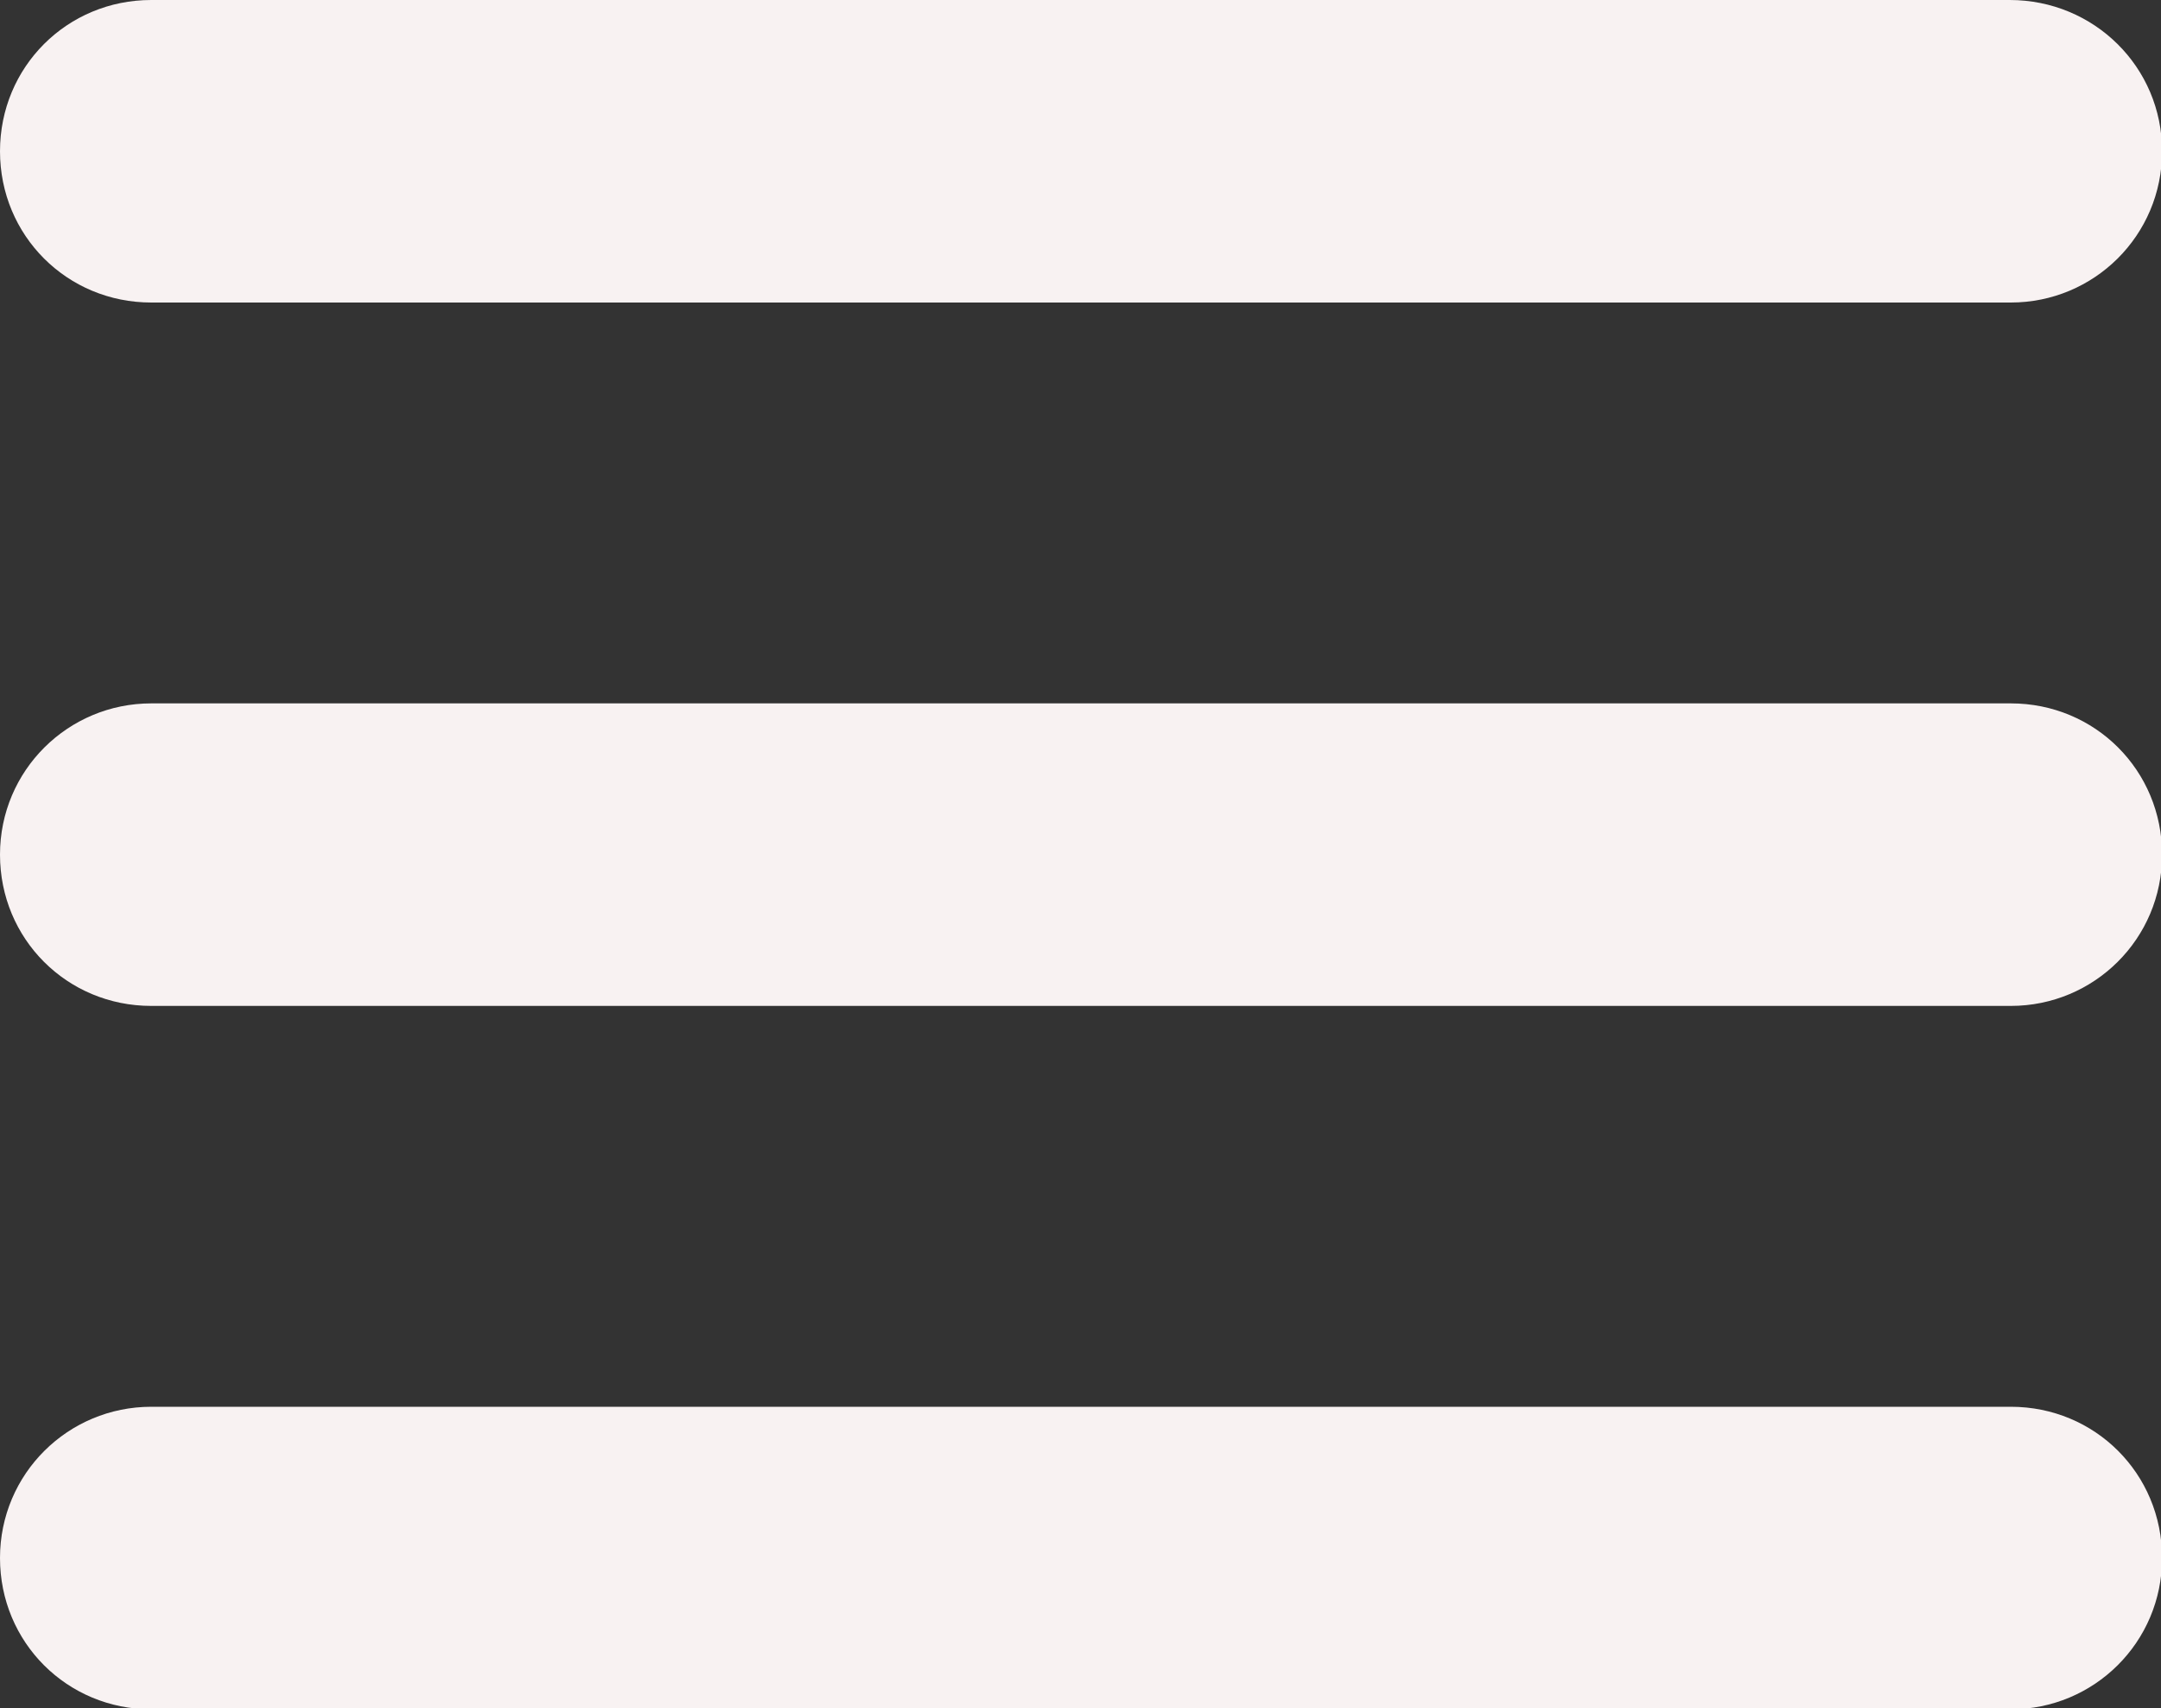 <?xml version="1.0" encoding="UTF-8"?>
<svg id="Layer_1" xmlns="http://www.w3.org/2000/svg" width="200" height="158.1" xmlns:svg="http://www.w3.org/2000/svg" xmlns:sodipodi="http://sodipodi.sourceforge.net/DTD/sodipodi-0.dtd" xmlns:rdf="http://www.w3.org/1999/02/22-rdf-syntax-ns#" xmlns:inkscape="http://www.inkscape.org/namespaces/inkscape" xmlns:dc="http://purl.org/dc/elements/1.1/" xmlns:cc="http://creativecommons.org/ns#" version="1.1" viewBox="0 0 200 158.1">
  <rect x="0" y="0" width="200" height="158.1" fill="#333333" stroke="none"/>
  <!-- Generator: Adobe Illustrator 29.1.0, SVG Export Plug-In . SVG Version: 2.1.0 Build 142)  -->
  <defs>
    <style>
      .st0 {
        fill: #f8f2f2;
      }
    </style>
  </defs>
  <path class="st0" d="M14,0C6.2,0,0,6.2,0,14s6.2,14,14,14h172.1c7.7,0,14-6.2,14-14S193.8,0,186,0H14ZM14,65.1c-7.7,0-14,6.2-14,14s6.2,14,14,14h172.1c7.7,0,14-6.2,14-14s-6.2-14-14-14H14ZM14,130.2c-7.7,0-14,6.2-14,14s6.2,14,14,14h172.1c7.7,0,14-6.2,14-14s-6.2-14-14-14H14Z"/>
</svg>